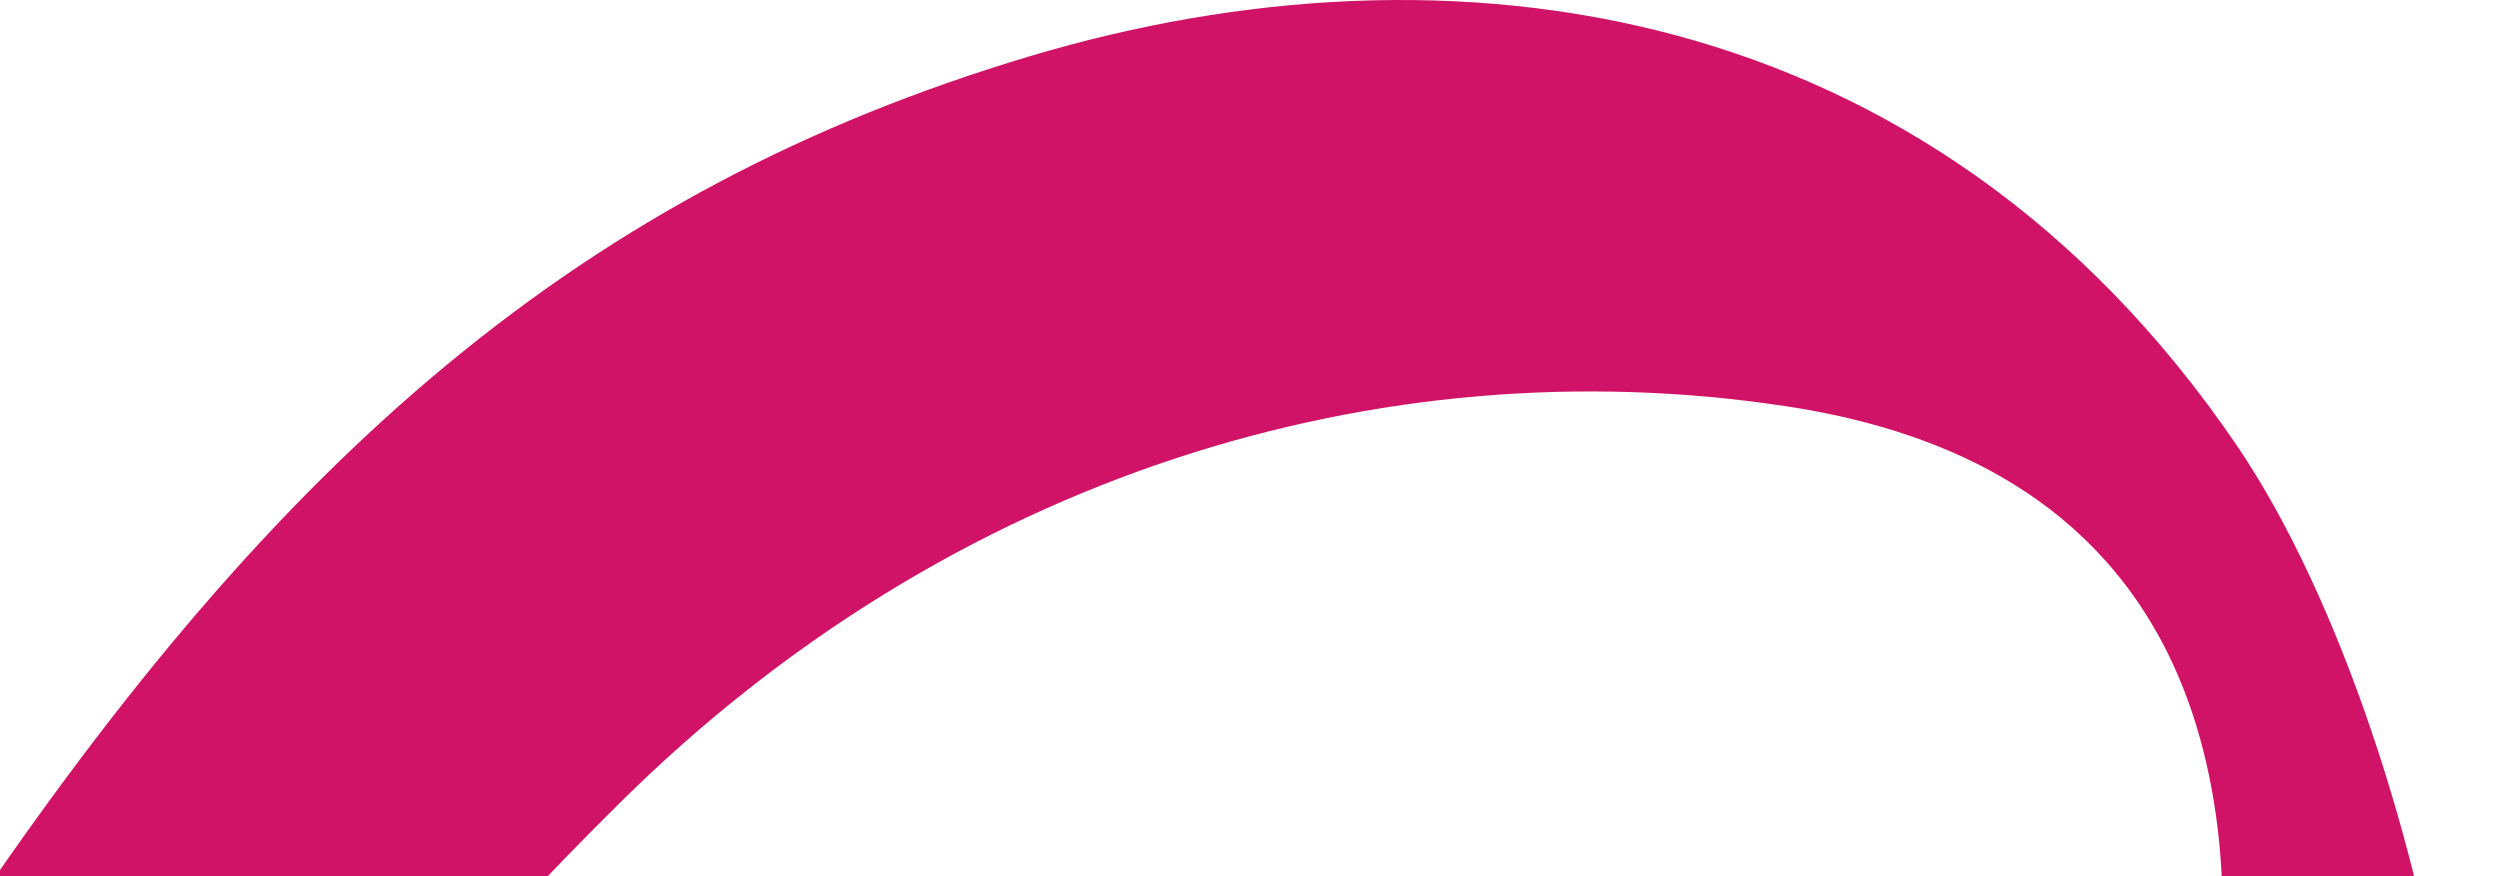 <svg width="605" height="212" viewBox="0 0 605 212" fill="none" xmlns="http://www.w3.org/2000/svg">
<g clip-path="url(#clip0_1765_3700)">
<g clip-path="url(#clip1_1765_3700)">
<path d="M541.342 107.857C566.495 144.858 585.955 206.065 592.748 255.63C599.725 306.578 595.777 359.601 577.969 405.131C557.725 456.889 548.115 472.268 503.733 510.261V342.561C521.147 320.083 526.771 293.301 533.779 259.925L533.907 259.318C540.975 225.66 539.047 187.392 524.727 158.344C505.083 118.462 467.263 103.593 432.105 98.29C333.883 83.421 229.969 115.119 150.106 194.192C80.8 262.776 21.132 341.388 -13.2 466.914C-18.699 487.1 -22.873 512.181 -18.965 529.433C-18.41 531.882 -19.506 534.522 -21.834 535.46C-75.14 556.937 -91.106 469.425 -89.941 431.297C-88.473 381.847 -73.693 334.011 -56.711 302.313C-45.971 282.141 -21.186 241.683 -8.793 223.355C67.765 110.048 140.927 45.959 249.338 13.569C350.589 -16.631 467.263 -1.07 541.342 107.857Z" fill="#D11368"/>
</g>
</g>
<defs>
<clipPath id="clip0_1765_3700">
<rect width="605" height="212" fill="white"/>
</clipPath>
<clipPath id="clip1_1765_3700">
<rect width="686" height="538.805" fill="white" transform="translate(-90)"/>
</clipPath>
</defs>
</svg>
